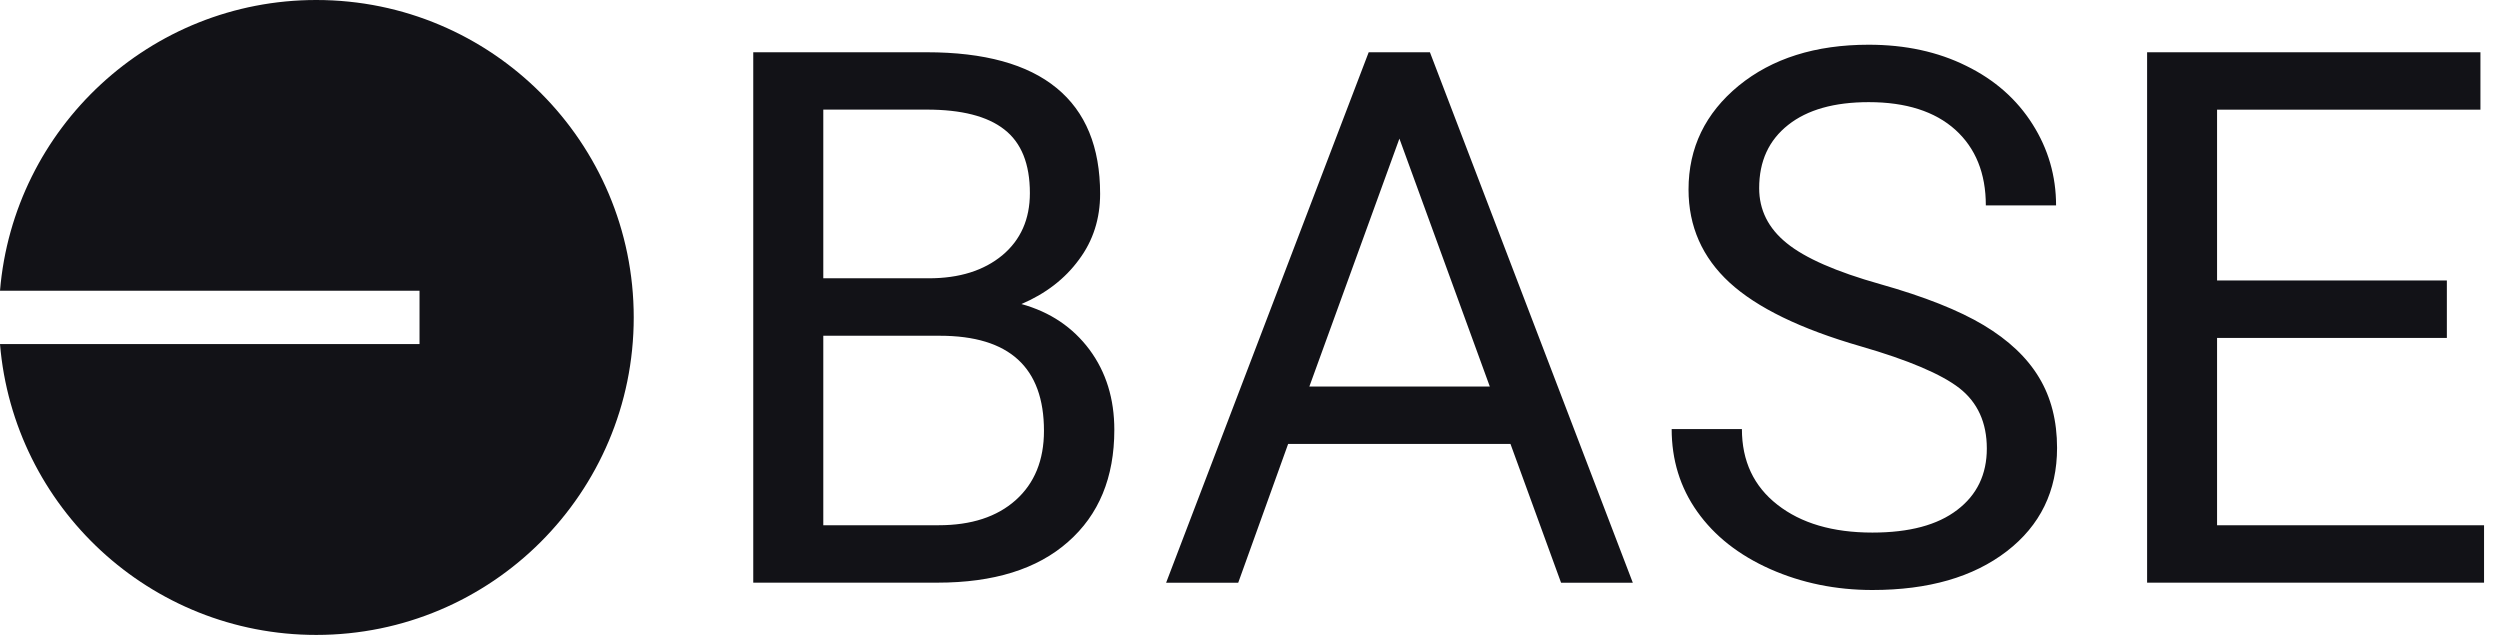 <svg width="63" height="16" viewBox="0 0 63 16" fill="none" xmlns="http://www.w3.org/2000/svg">
<g style="mix-blend-mode:luminosity" clip-path="url(#clip0_565_66463)">
<path d="M18.982 14.683V1.317H23.354C24.803 1.317 25.895 1.617 26.626 2.218C27.358 2.817 27.723 3.706 27.723 4.885C27.723 5.509 27.548 6.064 27.19 6.543C26.837 7.026 26.354 7.399 25.74 7.662C26.464 7.862 27.035 8.248 27.455 8.811C27.876 9.38 28.081 10.053 28.081 10.832C28.081 12.031 27.693 12.973 26.914 13.656C26.138 14.342 25.041 14.683 23.622 14.683H18.982ZM20.747 8.461V13.236H23.654C24.476 13.236 25.124 13.025 25.597 12.602C26.07 12.179 26.308 11.596 26.308 10.857C26.308 9.259 25.434 8.461 23.682 8.461H20.747ZM20.747 7.013H23.406C24.178 7.013 24.794 6.818 25.259 6.433C25.72 6.047 25.953 5.526 25.953 4.865C25.953 4.129 25.738 3.596 25.309 3.263C24.881 2.927 24.228 2.762 23.354 2.762H20.747V7.013ZM38.064 11.187H32.461L31.203 14.685H29.386L34.491 1.317H36.034L41.147 14.685H39.339L38.064 11.187ZM32.996 9.74H37.543L35.265 3.493L32.996 9.74ZM46.886 8.726C45.376 8.29 44.276 7.755 43.585 7.121C42.897 6.488 42.551 5.704 42.551 4.775C42.551 3.723 42.974 2.852 43.813 2.161C44.657 1.472 45.749 1.127 47.093 1.127C48.012 1.127 48.834 1.304 49.55 1.66C50.271 2.013 50.824 2.504 51.22 3.13C51.615 3.753 51.813 4.437 51.813 5.176H50.043C50.043 4.367 49.785 3.731 49.272 3.268C48.758 2.807 48.03 2.574 47.093 2.574C46.224 2.574 45.548 2.764 45.063 3.147C44.574 3.533 44.331 4.061 44.331 4.742C44.331 5.288 44.559 5.751 45.025 6.127C45.486 6.503 46.272 6.848 47.384 7.161C48.493 7.474 49.364 7.82 49.99 8.195C50.616 8.571 51.082 9.009 51.385 9.515C51.688 10.016 51.838 10.609 51.838 11.288C51.838 12.372 51.415 13.241 50.571 13.892C49.725 14.543 48.598 14.868 47.184 14.868C46.265 14.868 45.406 14.693 44.612 14.342C43.818 13.989 43.205 13.506 42.772 12.895C42.338 12.284 42.126 11.588 42.126 10.812H43.896C43.896 11.618 44.194 12.254 44.792 12.72C45.388 13.186 46.184 13.421 47.184 13.421C48.115 13.421 48.826 13.231 49.322 12.85C49.82 12.472 50.068 11.954 50.068 11.303C50.068 10.647 49.835 10.141 49.379 9.783C48.926 9.43 48.092 9.074 46.886 8.726ZM61.661 8.516H55.87V13.236H62.598V14.683H54.107V1.317H62.507V2.764H55.87V7.068H61.661V8.516Z" fill="#121217"/>
<path d="M7.97 16C12.387 16 15.97 12.419 15.97 8C15.97 3.583 12.389 0 7.97 0C3.781 0 0.341 3.225 0 7.326H10.572V8.671H0C0.341 12.775 3.781 16 7.97 16Z" fill="#121217"/>
</g>
<defs>
<clipPath id="clip0_565_66463">
<rect width="62.667" height="16" fill="white"/>
</clipPath>
</defs>
</svg>
